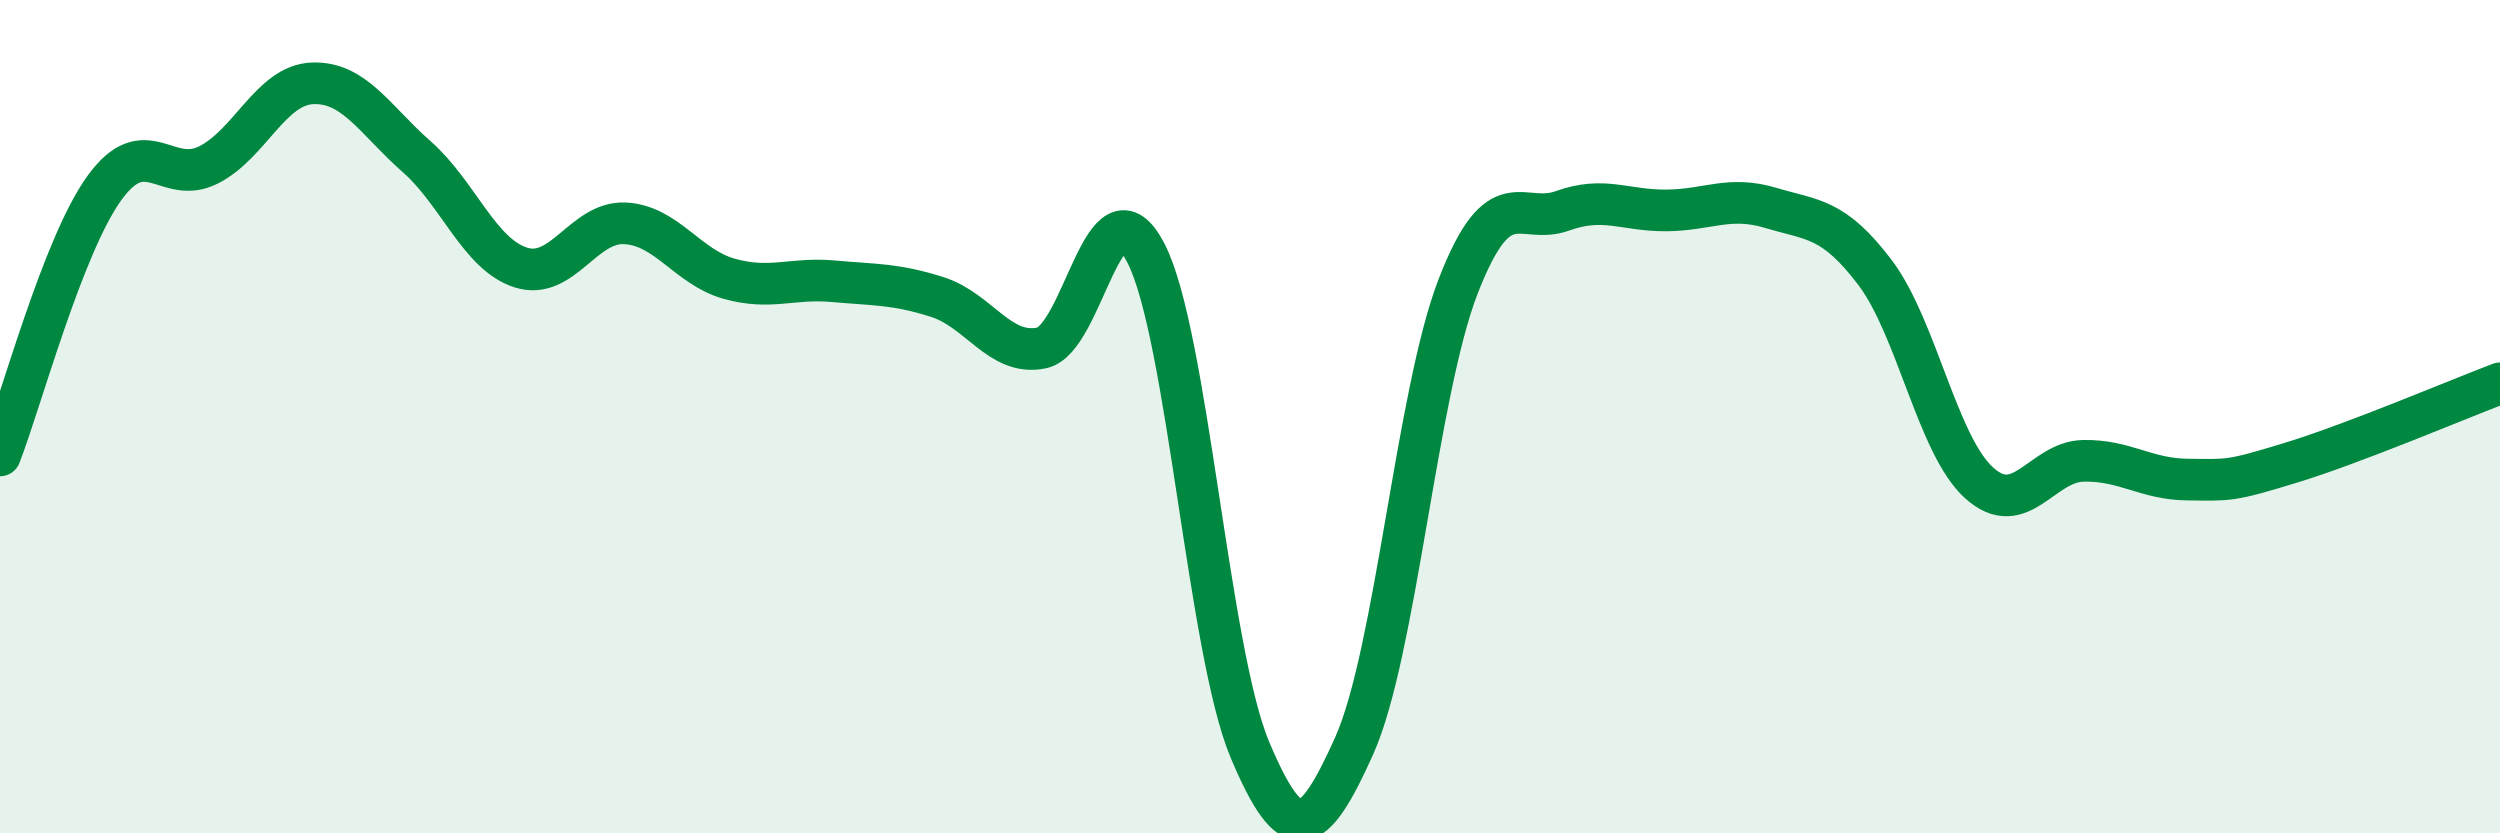 
    <svg width="60" height="20" viewBox="0 0 60 20" xmlns="http://www.w3.org/2000/svg">
      <path
        d="M 0,10.93 C 0.5,9.65 1.5,5.91 2.5,4.52 C 3.5,3.13 4,4.46 5,3.96 C 6,3.46 6.5,2.04 7.5,2 C 8.5,1.96 9,2.88 10,3.76 C 11,4.64 11.5,6.1 12.5,6.42 C 13.5,6.74 14,5.31 15,5.36 C 16,5.41 16.5,6.41 17.5,6.69 C 18.5,6.97 19,6.66 20,6.75 C 21,6.84 21.5,6.81 22.5,7.13 C 23.5,7.45 24,8.56 25,8.35 C 26,8.14 26.5,4.14 27.5,6.07 C 28.5,8 29,15.63 30,18 C 31,20.37 31.5,20.13 32.5,17.9 C 33.5,15.67 34,9.43 35,6.86 C 36,4.29 36.5,5.42 37.5,5.06 C 38.5,4.7 39,5.06 40,5.05 C 41,5.04 41.5,4.69 42.5,4.99 C 43.5,5.29 44,5.22 45,6.54 C 46,7.86 46.5,10.69 47.5,11.59 C 48.5,12.49 49,11.08 50,11.06 C 51,11.04 51.5,11.5 52.5,11.51 C 53.5,11.52 53.5,11.56 55,11.1 C 56.5,10.64 59,9.58 60,9.2L60 20L0 20Z"
        fill="#008740"
        opacity="0.1"
        stroke-linecap="round"
        stroke-linejoin="round"
      />
      <path
        d="M 0,10.93 C 0.5,9.65 1.5,5.91 2.5,4.52 C 3.5,3.13 4,4.46 5,3.96 C 6,3.46 6.5,2.04 7.5,2 C 8.5,1.96 9,2.88 10,3.76 C 11,4.64 11.5,6.1 12.5,6.42 C 13.5,6.74 14,5.31 15,5.36 C 16,5.41 16.5,6.41 17.5,6.69 C 18.5,6.97 19,6.66 20,6.75 C 21,6.84 21.5,6.81 22.5,7.13 C 23.5,7.45 24,8.56 25,8.35 C 26,8.14 26.5,4.14 27.5,6.07 C 28.5,8 29,15.63 30,18 C 31,20.37 31.5,20.13 32.5,17.9 C 33.5,15.67 34,9.43 35,6.86 C 36,4.29 36.5,5.42 37.5,5.06 C 38.5,4.7 39,5.06 40,5.05 C 41,5.04 41.5,4.69 42.5,4.99 C 43.5,5.29 44,5.22 45,6.54 C 46,7.86 46.5,10.69 47.5,11.59 C 48.5,12.49 49,11.08 50,11.06 C 51,11.04 51.5,11.5 52.5,11.51 C 53.5,11.52 53.5,11.56 55,11.1 C 56.5,10.64 59,9.58 60,9.2"
        stroke="#008740"
        stroke-width="1"
        fill="none"
        stroke-linecap="round"
        stroke-linejoin="round"
      />
    </svg>
  
